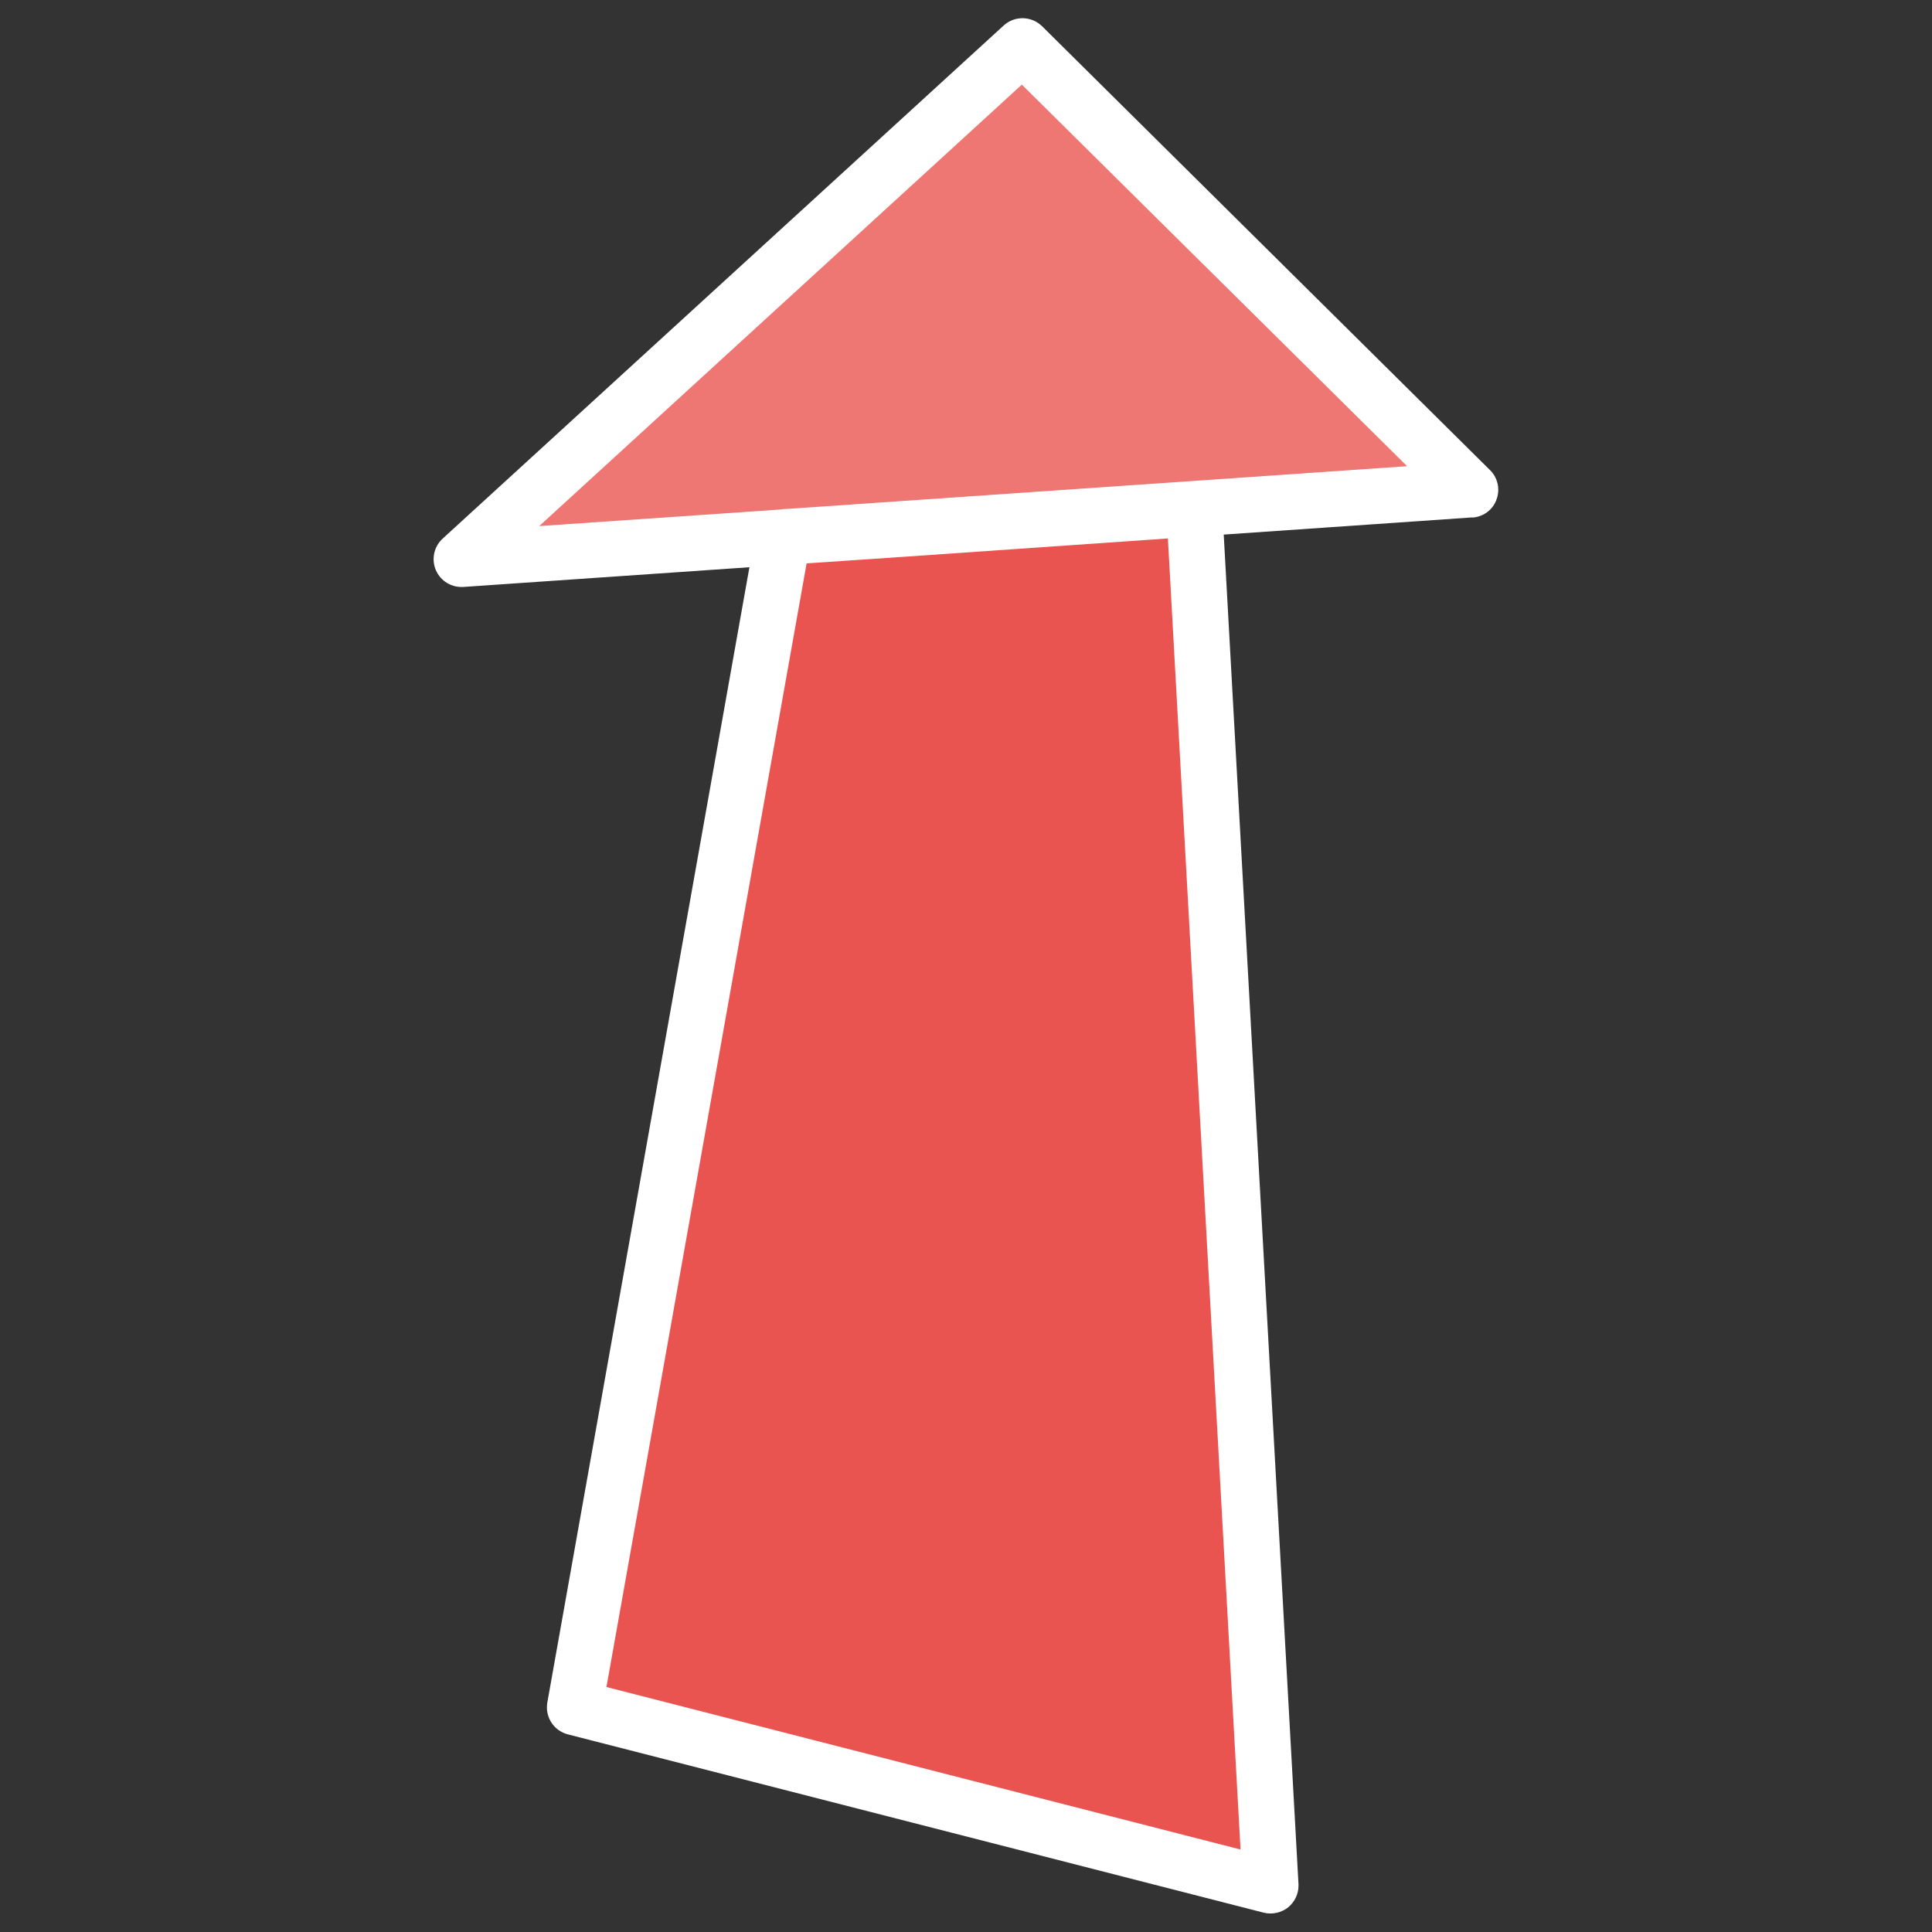 <?xml version="1.0" encoding="UTF-8"?>
<svg id="_レイヤー_1" data-name="レイヤー 1" xmlns="http://www.w3.org/2000/svg" width="100" height="100" viewBox="0 0 100 100">
  <rect x="0" y="0" width="100" height="100" fill="#333333" stroke="none"/>
  <defs>
    <style>
      .cls-1 {
        fill: #fff;
      }

      .cls-1, .cls-2, .cls-3, .cls-4 {
        stroke-width: 0px;
      }

      .cls-2 {
        fill: #ee7673;
      }

      .cls-3 {
        fill: #ea5450;
      }

      .cls-4 {
        fill: #ed6d1f;
      }
    </style>
  </defs>
  <path class="cls-1" d="M76.21,26.79c.57-.04,1.06-.4,1.25-.94.06-.16.09-.33.09-.5,0-.38-.15-.75-.43-1.02L53.94,1.36c-.55-.54-1.42-.56-1.99-.04l-29.04,26.56c-.45.41-.59,1.07-.35,1.63s.81.91,1.43.87l14.8-1.02-10.46,58.76c-.13.75.33,1.46,1.06,1.65l36.02,9.23c.44.11.92,0,1.27-.28.33-.28.53-.68.53-1.11,0-.03,0-.05,0-.08l-3.87-69.86,12.88-.89Z"/>
  <polygon class="cls-2" points="52.89 4.38 27.91 27.23 40.43 26.37 40.43 26.36 42.66 26.21 72.83 24.13 52.89 4.38"/>
  <polygon class="cls-3" points="64.21 95.73 60.45 27.87 46.77 28.82 41.75 29.16 31.39 87.32 64.21 95.73"/>
  <polygon class="cls-4" points="41.75 29.16 41.75 29.16 46.77 28.82 41.75 29.16"/>
</svg>